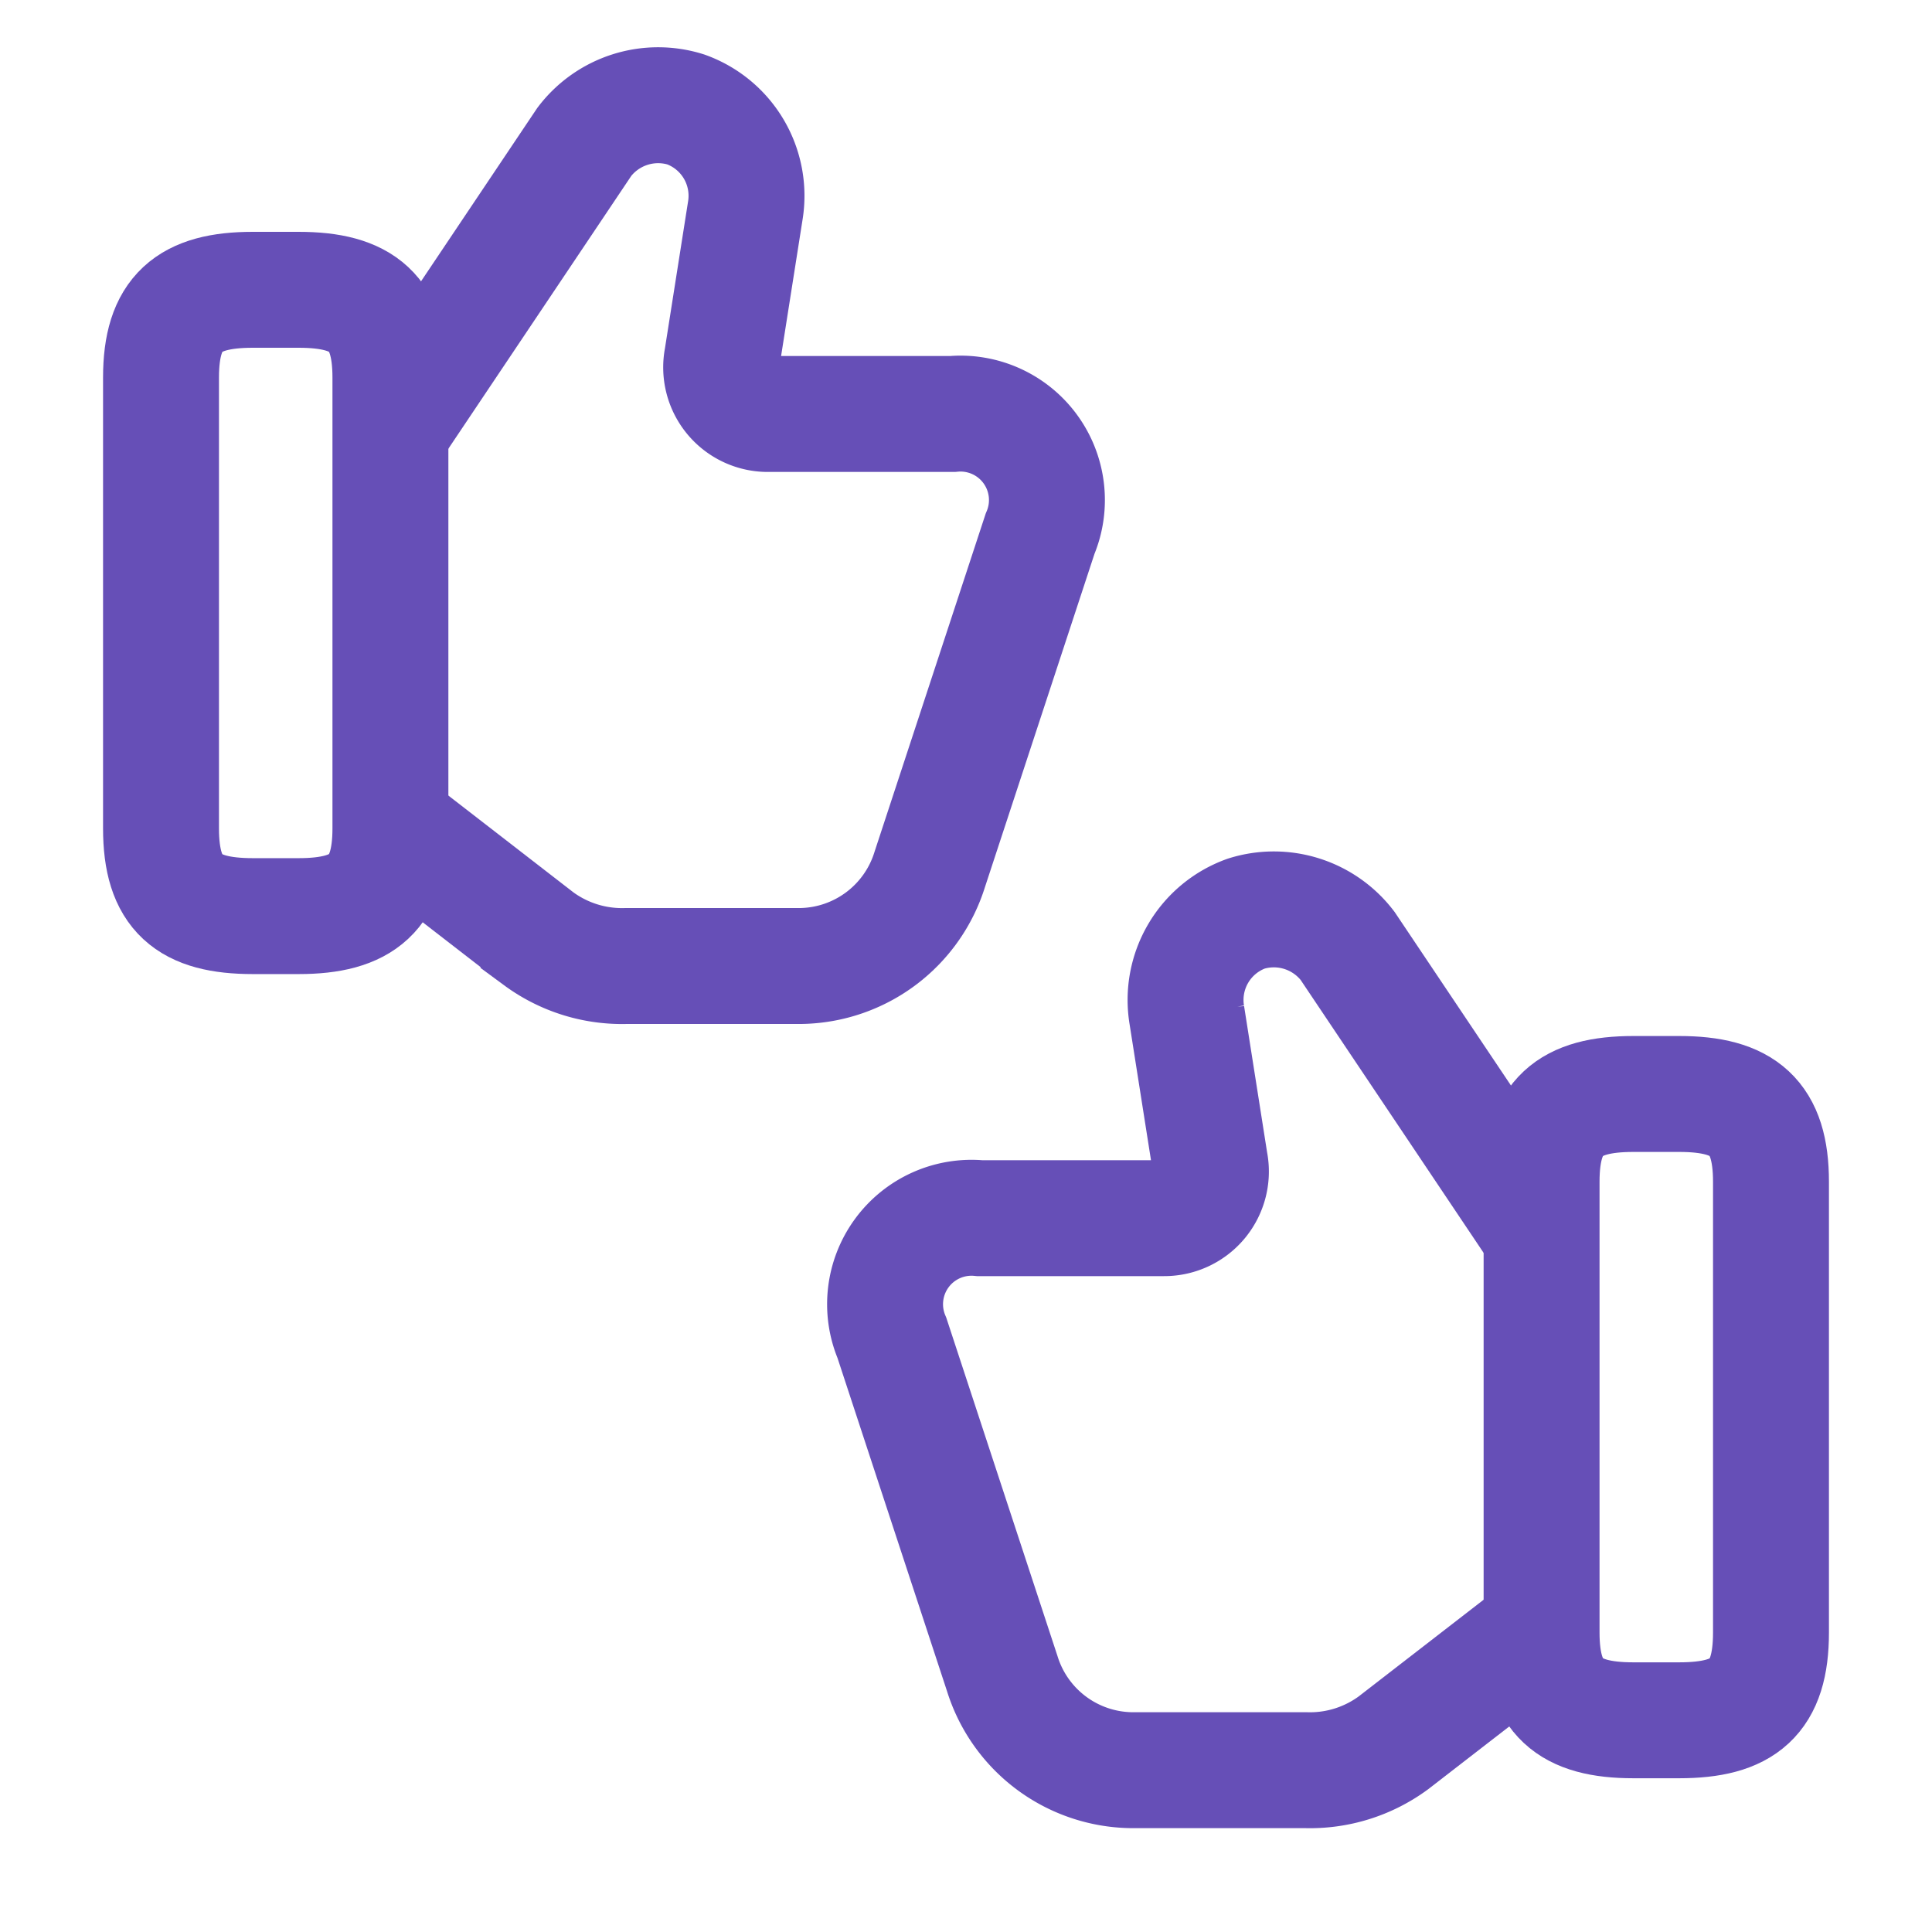 <svg id="vuesax_linear_like-dislike" data-name="vuesax/linear/like-dislike" xmlns="http://www.w3.org/2000/svg" width="50" height="50" viewBox="0 0 50 50">
  <g id="like-dislike">
    <g id="Group" transform="translate(22.915 23.526)">
      <path id="Vector" d="M16.835,18.724l-3.688,2.854a3.643,3.643,0,0,1-2.271.708H6.356a3.552,3.552,0,0,1-3.333-2.5L.168,11.1a2.237,2.237,0,0,1,2.271-3.1H7.21A1.207,1.207,0,0,0,8.4,6.557l-.6-3.812A2.374,2.374,0,0,1,9.335.119,2.4,2.4,0,0,1,11.96.953l4.875,7.271" transform="translate(0 0)" fill="none" stroke="#664fb7" stroke-width="3"/>
      <path id="Vector-2" data-name="Vector" d="M5.937,13.938V2.271C5.937.6,5.229,0,3.562,0H2.375C.708,0,0,.6,0,2.271V13.938c0,1.667.708,2.271,2.375,2.271H3.562C5.229,16.208,5.937,15.625,5.937,13.938Z" transform="translate(16.981 4.786)" fill="none" stroke="#664fb7" stroke-linecap="round" stroke-linejoin="round" stroke-width="3"/>
    </g>
    <g id="Group-2" data-name="Group" transform="translate(4.167 2.714)">
      <path id="Vector-3" data-name="Vector" d="M0,18.724l3.687,2.854a3.643,3.643,0,0,0,2.271.708h4.521a3.552,3.552,0,0,0,3.333-2.5L16.667,11.1a2.237,2.237,0,0,0-2.271-3.1H9.625A1.207,1.207,0,0,1,8.437,6.557l.6-3.812A2.374,2.374,0,0,0,7.5.119,2.4,2.4,0,0,0,4.875.953L0,8.224" transform="translate(6.083)" fill="none" stroke="#664fb7" stroke-width="3"/>
      <path id="Vector-4" data-name="Vector" d="M0,13.938V2.271C0,.6.708,0,2.375,0H3.562C5.229,0,5.937.6,5.937,2.271V13.938c0,1.667-.708,2.271-2.375,2.271H2.375C.708,16.208,0,15.625,0,13.938Z" transform="translate(0 4.786)" fill="none" stroke="#664fb7" stroke-linecap="round" stroke-linejoin="round" stroke-width="3"/>
    </g>
    <path id="Vector-5" data-name="Vector" d="M50,0H0V50H50Z" fill="none" opacity="0"/>
  </g>
</svg>
